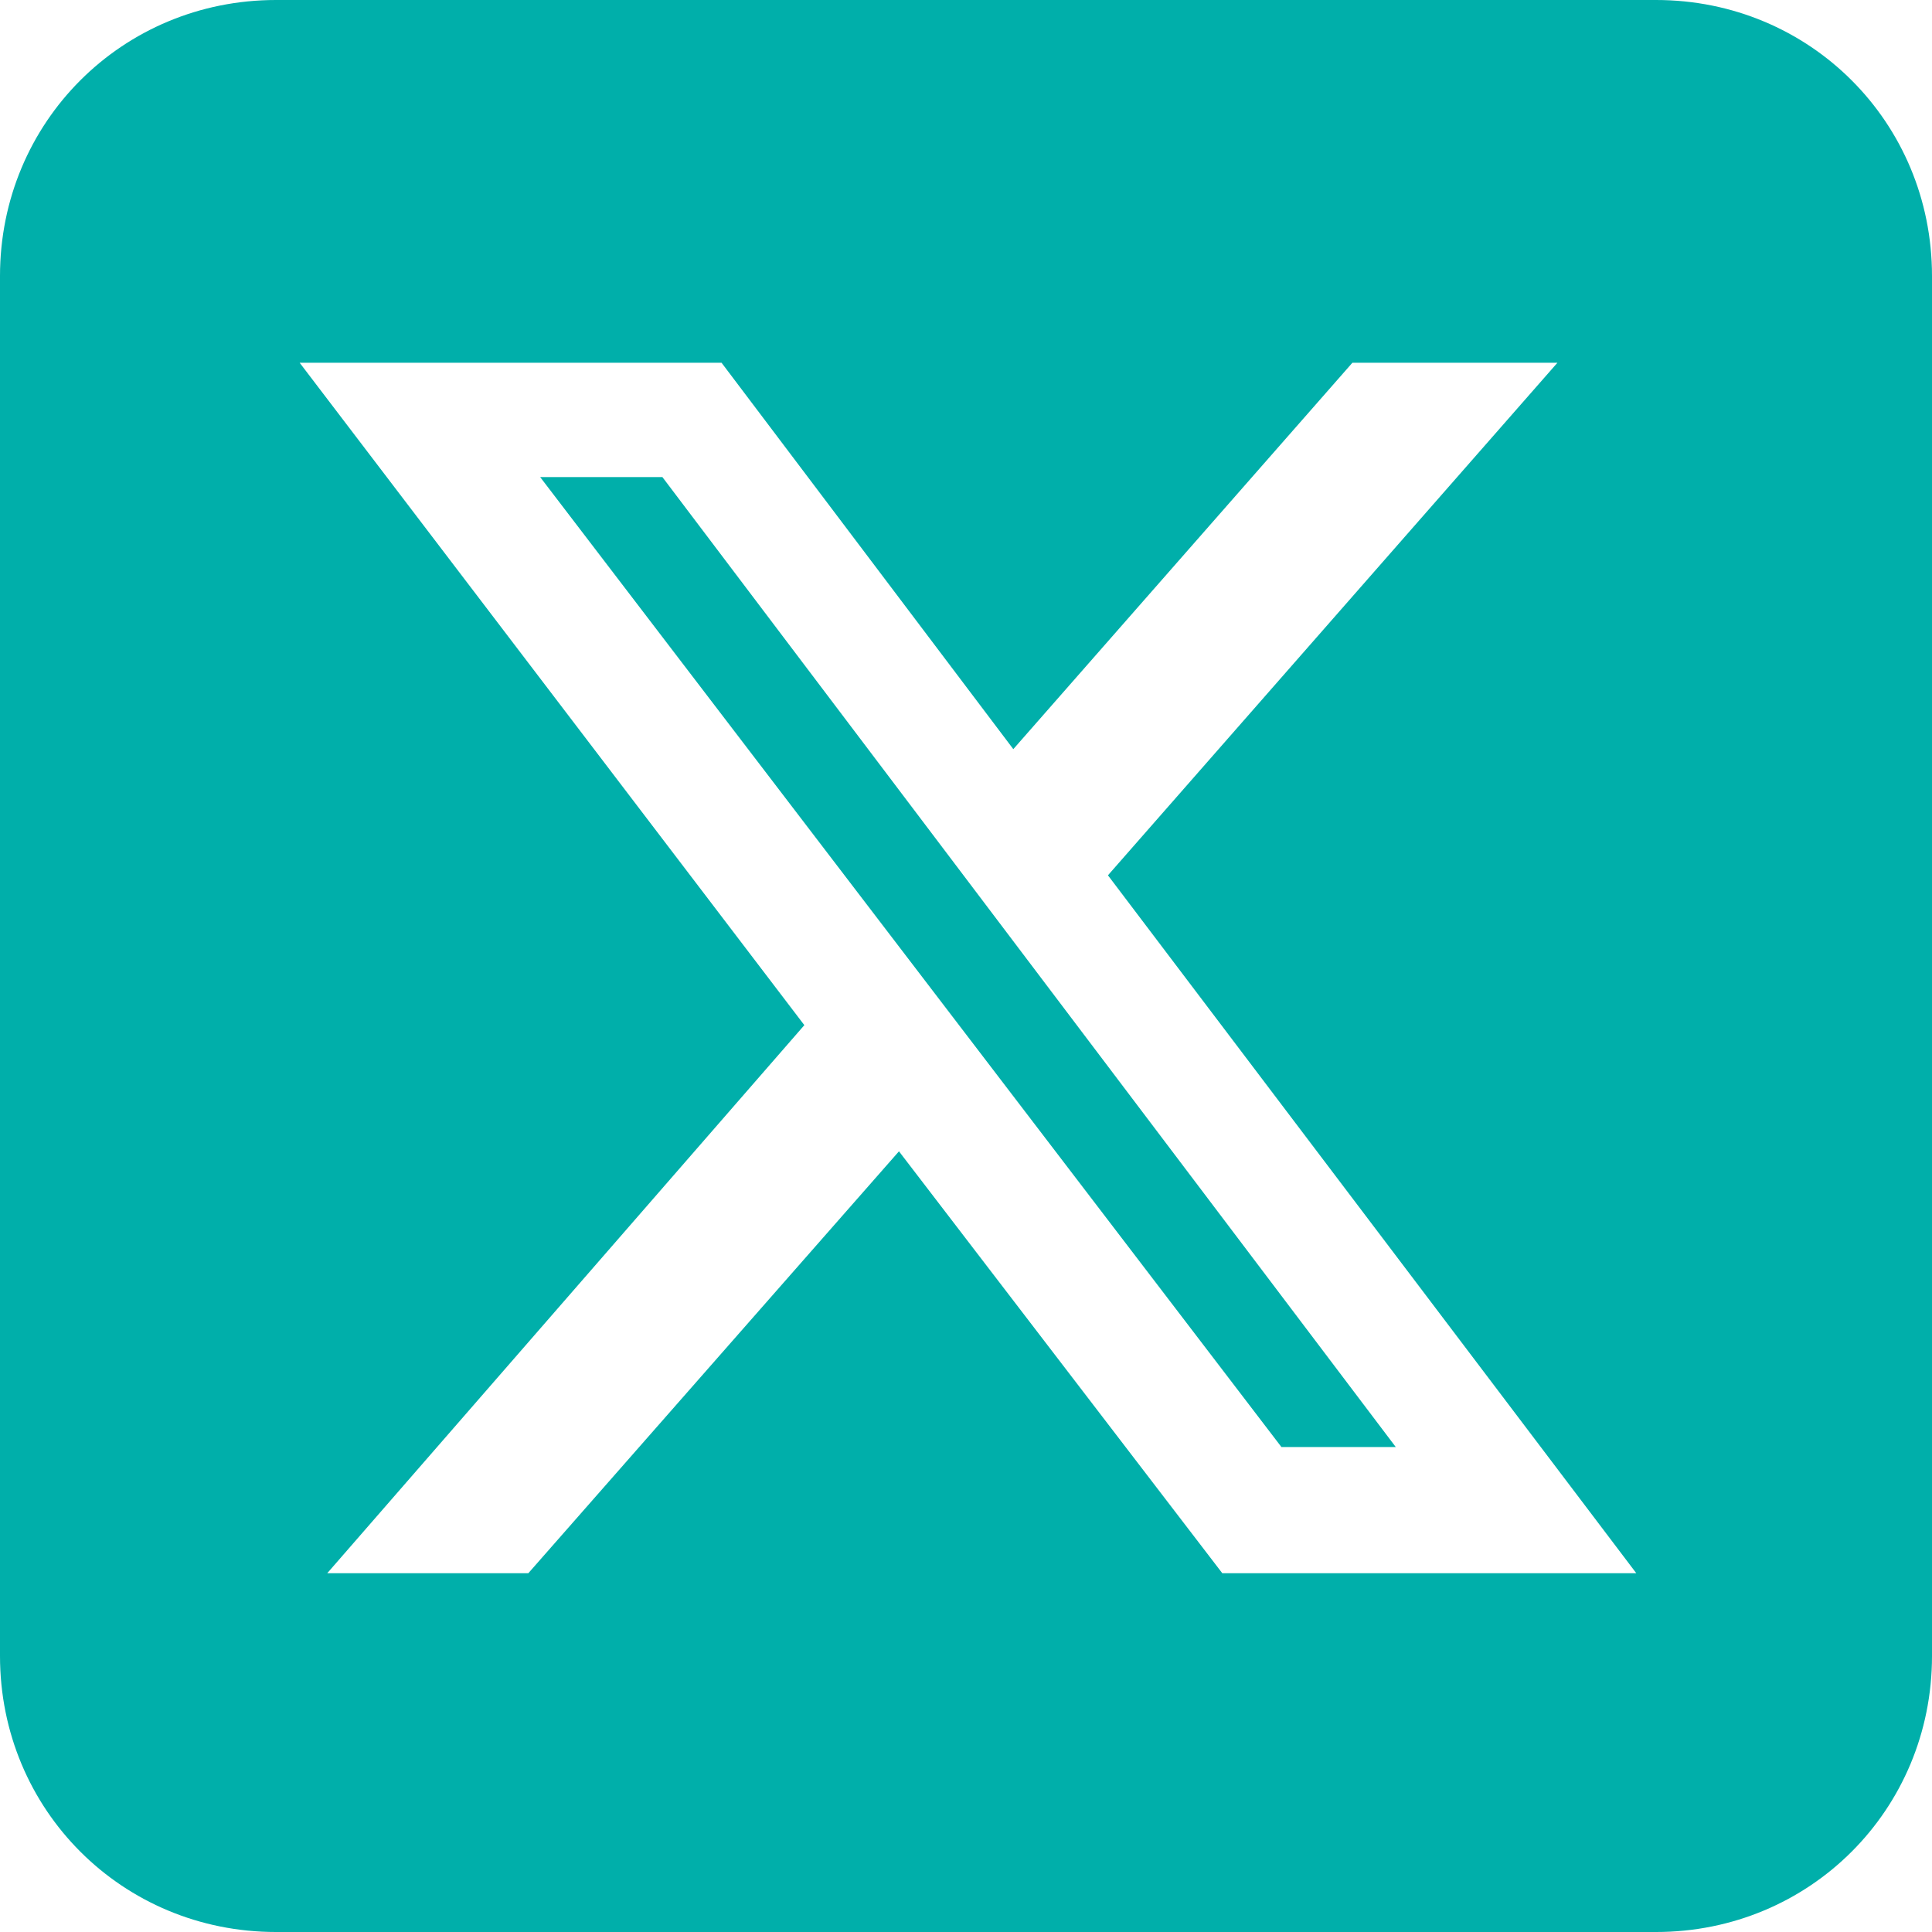 <?xml version="1.0" encoding="utf-8"?>
<!-- Generator: Adobe Illustrator 28.1.0, SVG Export Plug-In . SVG Version: 6.00 Build 0)  -->
<svg version="1.1" id="Layer_1" xmlns="http://www.w3.org/2000/svg" xmlns:xlink="http://www.w3.org/1999/xlink" x="0px" y="0px"
	 viewBox="0 0 49 49" style="enable-background:new 0 0 49 49;" xml:space="preserve">
<style type="text/css">
	.st0{fill:#00AFAA;}
</style>
<path class="st0" d="M7,0C3.1,0,0,3.1,0,7v35c0,3.9,3.1,7,7,7h35c3.9,0,7-3.1,7-7V7c0-3.9-3.1-7-7-7H7z M39.5,9.2l-11.4,13
	l13.4,17.7H31l-8.2-10.7l-9.4,10.7H8.3l12.1-13.9L7.6,9.2h10.7l7.4,9.8l8.6-9.8H39.5z M35.4,36.7L16.8,12.1h-3.1l18.8,24.6H35.4
	L35.4,36.7z"/>
</svg>
